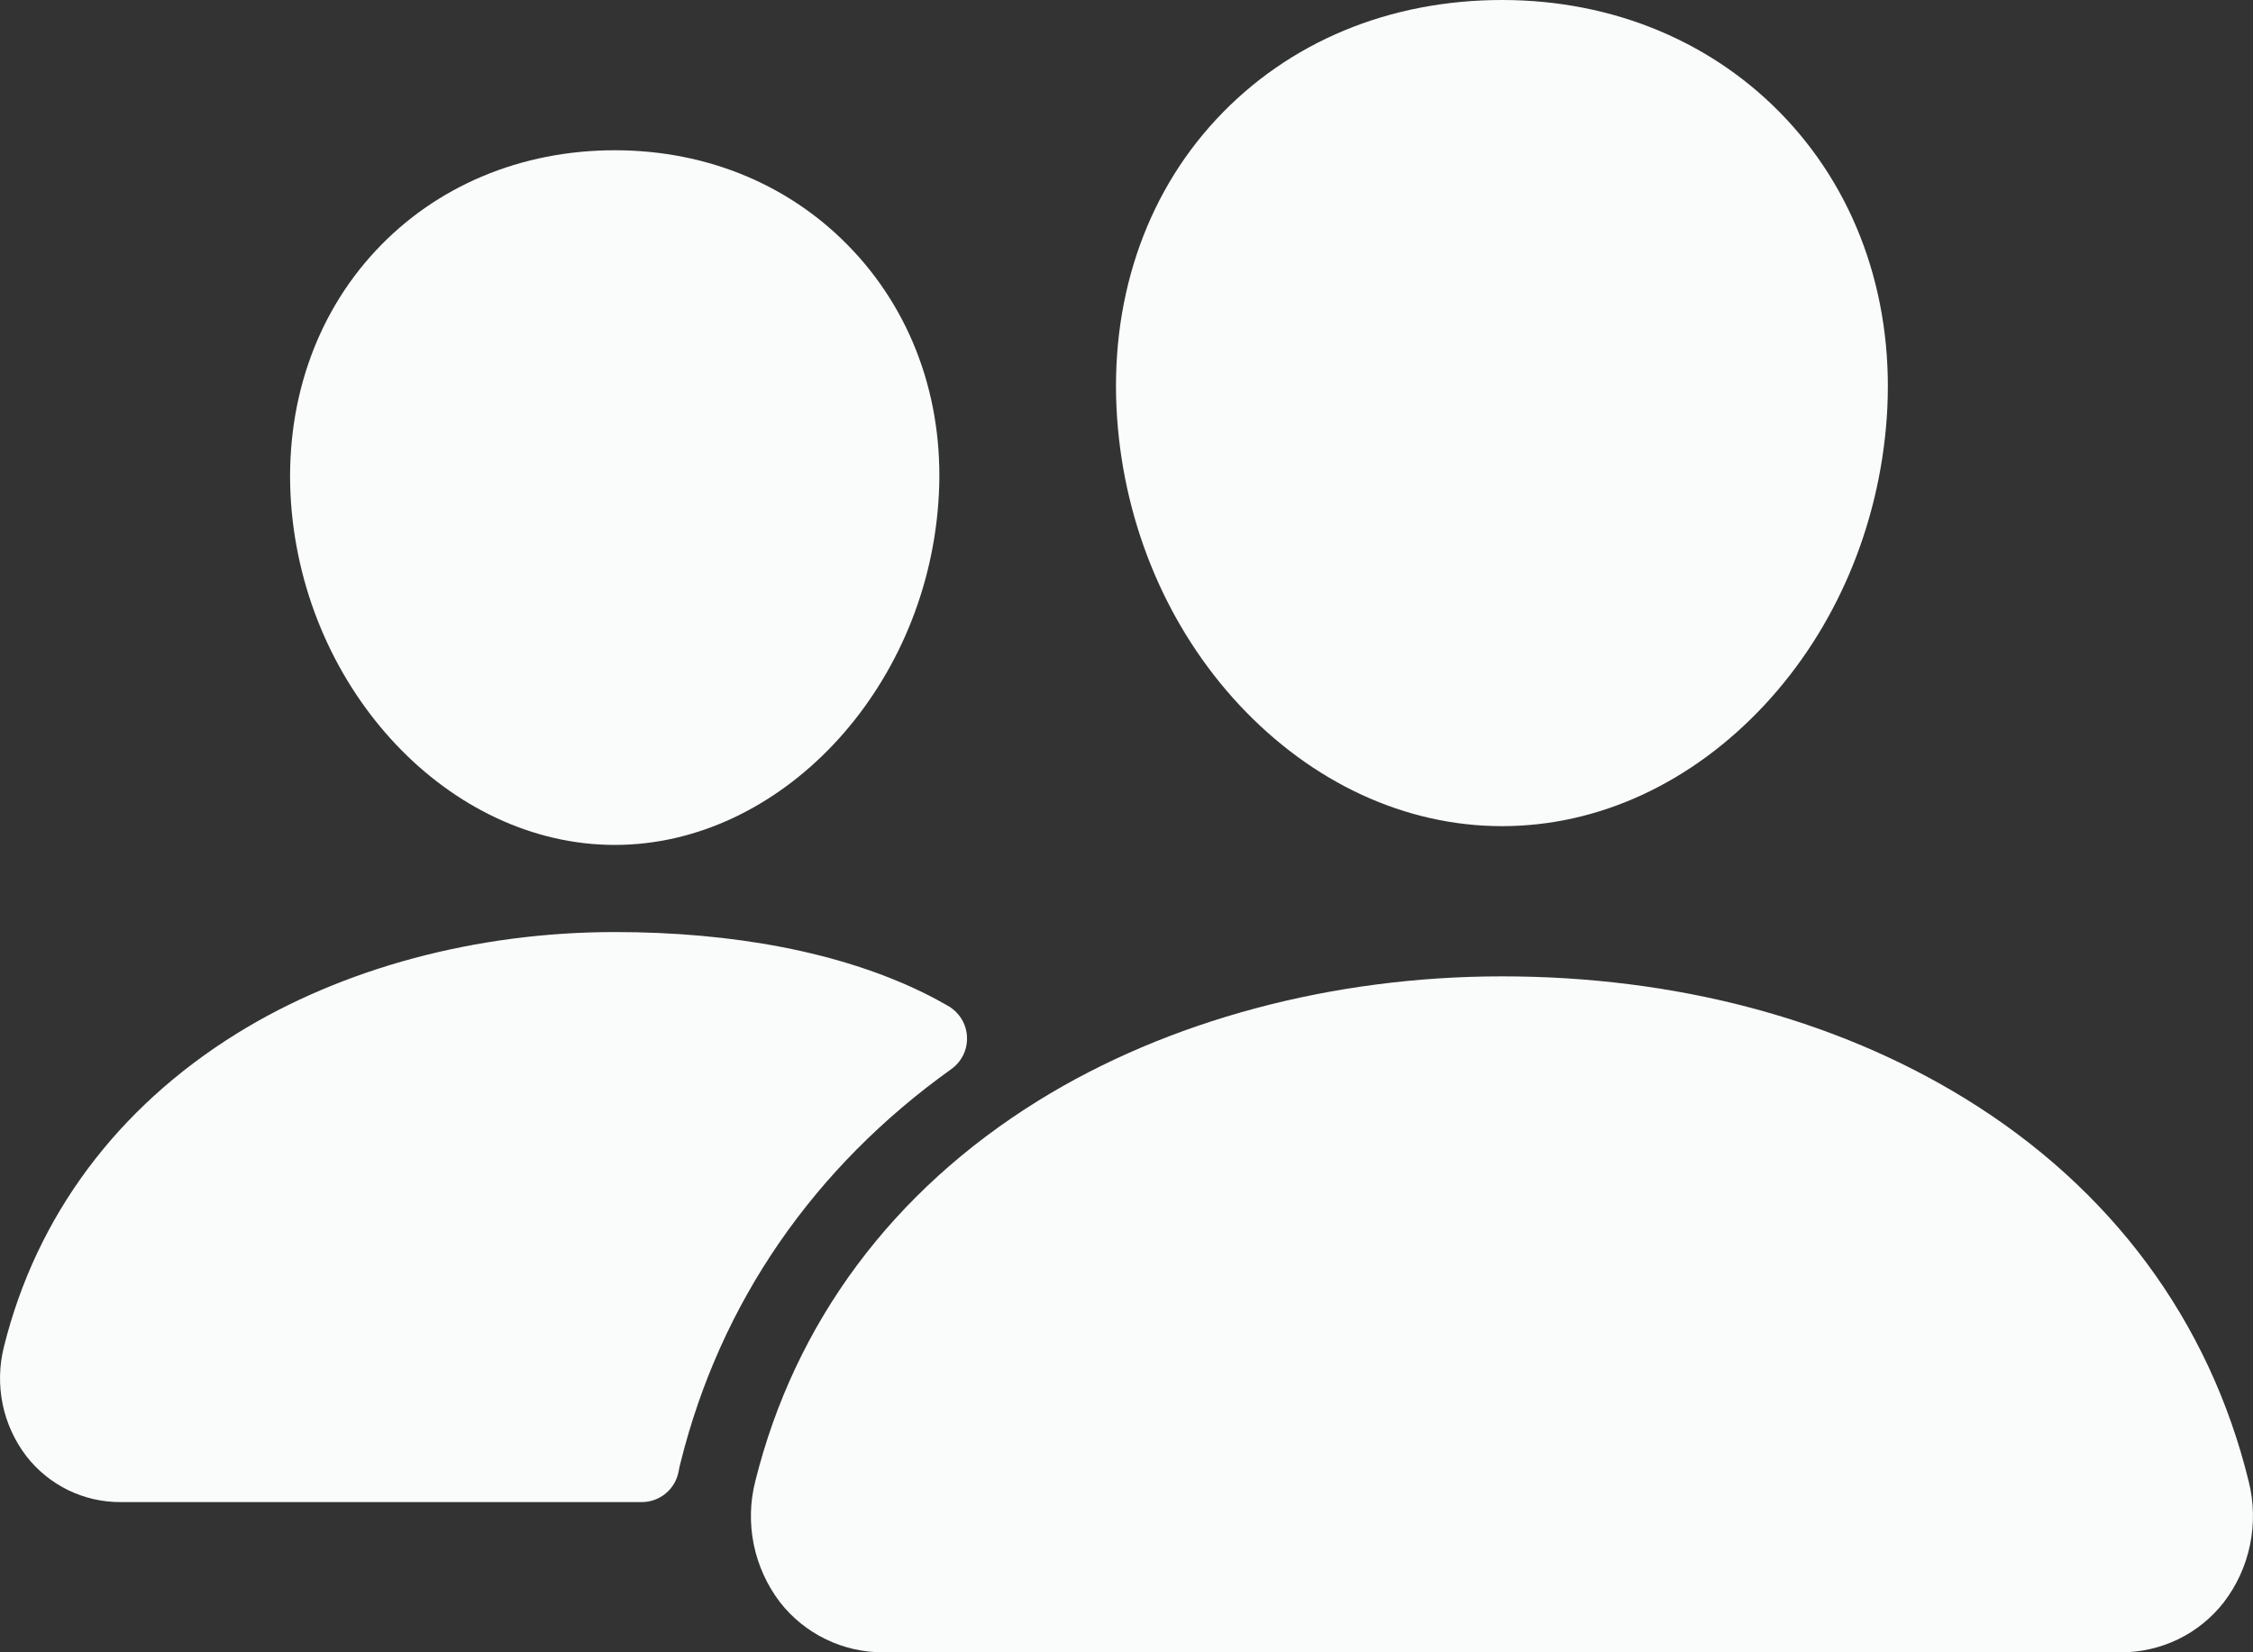 <svg width="45" height="33" viewBox="0 0 45 33" fill="none" xmlns="http://www.w3.org/2000/svg">
<rect x="0" y="0" width="45" height="33" fill="#333333" stroke="none"/>
<path d="M30.001 16.5C28.073 16.5 26.209 15.639 24.751 14.077C23.332 12.554 22.466 10.522 22.313 8.359C22.15 6.051 22.854 3.928 24.295 2.381C25.736 0.834 27.751 0 30.001 0C32.235 0 34.255 0.849 35.691 2.392C37.141 3.951 37.847 6.069 37.684 8.358C37.528 10.524 36.662 12.555 35.247 14.076C33.792 15.639 31.929 16.5 30.001 16.5Z" fill="#FAFBFB"/>
<path d="M42.358 33H17.641C17.244 33.002 16.851 32.913 16.494 32.739C16.136 32.566 15.823 32.313 15.579 32C15.32 31.66 15.141 31.266 15.055 30.847C14.97 30.428 14.98 29.996 15.086 29.582C15.875 26.412 17.831 23.783 20.741 21.981C23.323 20.381 26.611 19.5 29.999 19.5C33.454 19.5 36.655 20.344 39.253 21.942C42.17 23.736 44.128 26.379 44.914 29.587C45.018 30.002 45.027 30.434 44.941 30.853C44.855 31.271 44.675 31.665 44.415 32.004C44.171 32.316 43.859 32.568 43.502 32.741C43.145 32.913 42.754 33.002 42.358 33Z" fill="#FAFBFB"/>
<path d="M12.28 16.875C8.981 16.875 6.081 13.808 5.812 10.038C5.679 8.107 6.281 6.321 7.499 5.012C8.705 3.715 10.405 3.001 12.28 3.001C14.155 3.001 15.843 3.719 17.055 5.023C18.283 6.343 18.883 8.125 18.742 10.04C18.473 13.809 15.573 16.875 12.28 16.875Z" fill="#FAFBFB"/>
<path d="M18.437 19.824C16.788 19.018 14.647 18.615 12.282 18.615C9.52 18.615 6.838 19.335 4.729 20.642C2.337 22.126 0.728 24.287 0.079 26.895C-0.016 27.271 -0.025 27.663 0.052 28.042C0.13 28.421 0.293 28.778 0.528 29.085C0.751 29.372 1.037 29.603 1.363 29.762C1.69 29.921 2.048 30.002 2.411 30H12.817C12.993 30 13.163 29.939 13.298 29.826C13.433 29.714 13.524 29.557 13.555 29.384C13.565 29.326 13.579 29.266 13.594 29.208C14.389 26.015 16.251 23.317 19.004 21.35C19.105 21.277 19.186 21.18 19.241 21.068C19.295 20.955 19.32 20.831 19.314 20.707C19.308 20.582 19.272 20.461 19.207 20.354C19.142 20.247 19.052 20.158 18.945 20.095C18.797 20.009 18.629 19.918 18.437 19.824Z" fill="#FAFBFB"/>
</svg>
